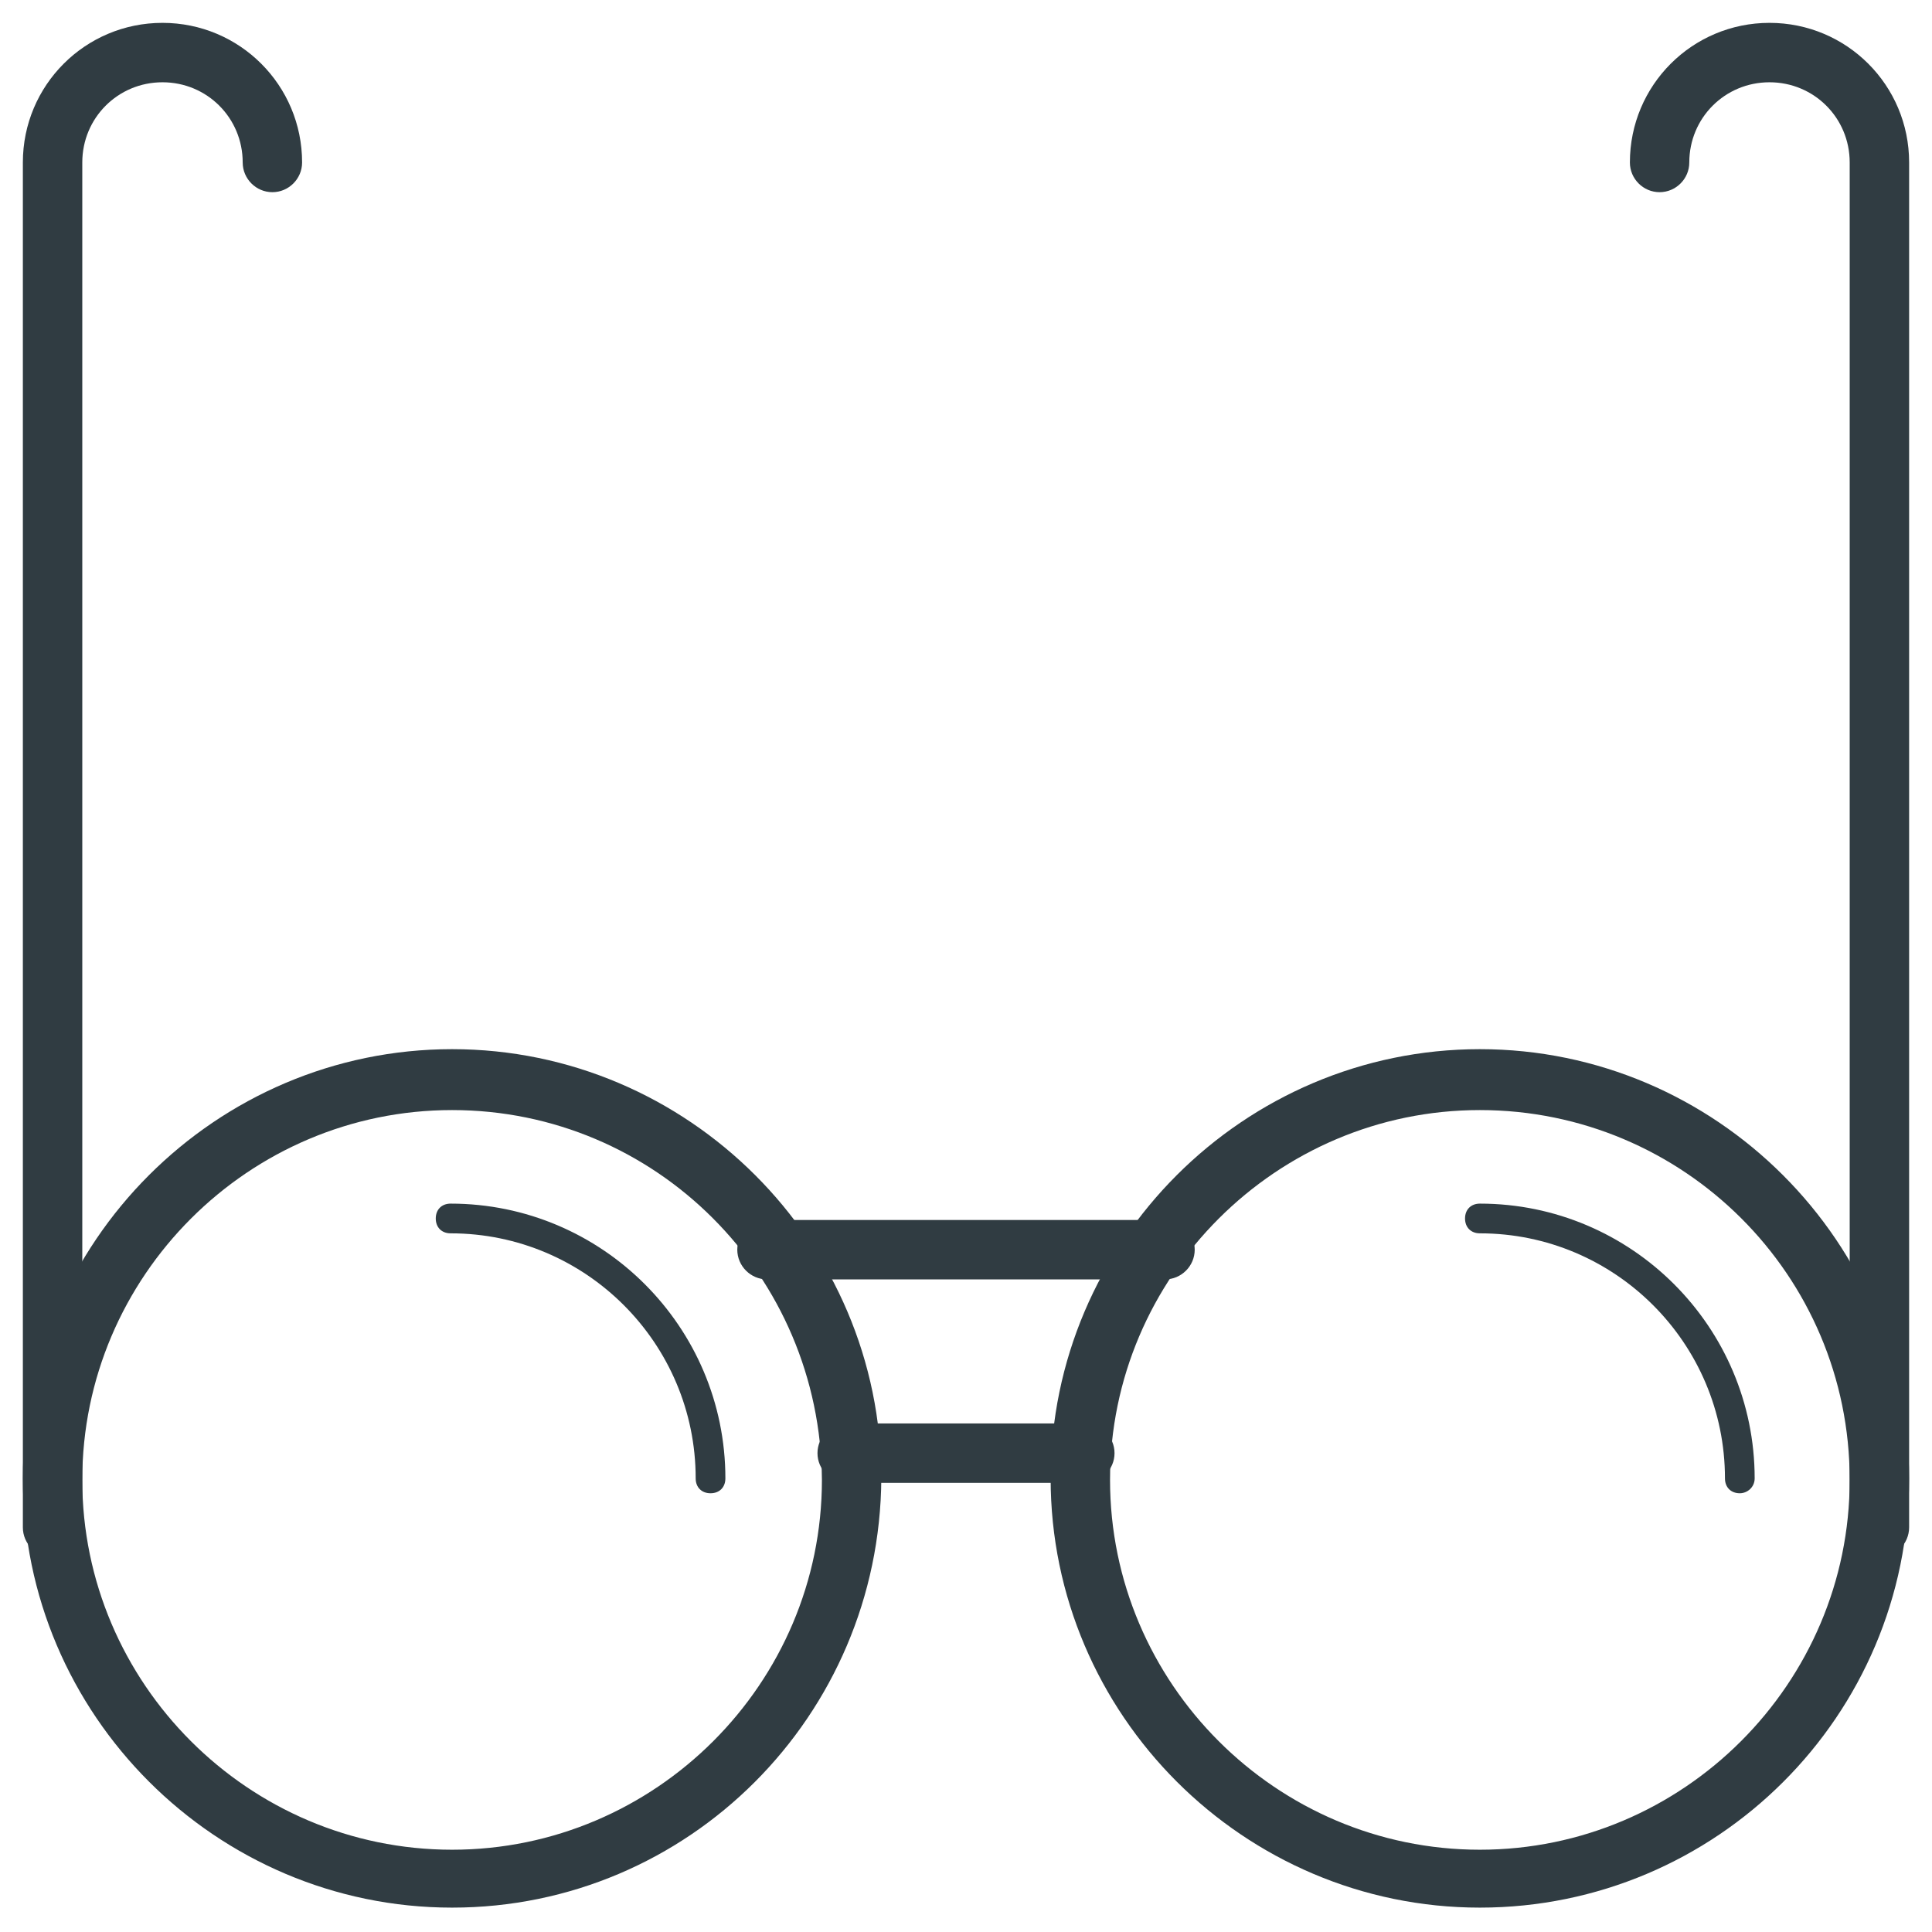 <?xml version="1.0" encoding="UTF-8"?>
<!-- Uploaded to: SVG Repo, www.svgrepo.com, Generator: SVG Repo Mixer Tools -->
<svg width="800px" height="800px" version="1.1" viewBox="144 144 512 512" xmlns="http://www.w3.org/2000/svg">
 <g fill="#303c42">
  <path d="m452.74 483.05h-105.48c-4.328 0-7.871-3.543-7.871-7.871s3.543-7.871 7.871-7.871h105.48c4.328 0 7.871 3.543 7.871 7.871 0 4.332-3.543 7.871-7.871 7.871z"/>
  <path d="m431.49 536.97h-62.977c-4.328 0-7.871-3.543-7.871-7.871 0-4.328 3.543-7.871 7.871-7.871h62.977c4.328 0 7.871 3.543 7.871 7.871 0 4.328-3.543 7.871-7.871 7.871z"/>
  <path d="m157.93 556.65c-4.328 0-7.871-3.543-7.871-7.871v-361.72c0-20.469 16.531-37 37-37s37 16.531 37 37c0 4.328-3.543 7.871-7.871 7.871s-7.871-3.543-7.871-7.871c0-11.809-9.445-21.254-21.254-21.254s-21.254 9.445-21.254 21.254v361.72c-0.008 4.332-3.551 7.875-7.879 7.875z"/>
  <path d="m642.06 556.65c-4.328 0-7.871-3.543-7.871-7.871v-361.72c0-11.809-9.445-21.254-21.254-21.254s-21.254 9.445-21.254 21.254c0 4.328-3.543 7.871-7.871 7.871s-7.871-3.543-7.871-7.871c0-20.469 16.531-37 37-37s37 16.531 37 37v361.72c-0.008 4.332-3.547 7.875-7.879 7.875z"/>
  <path d="m263.81 649.54c-62.582 0-113.75-51.168-113.75-113.75s51.168-113.75 113.75-113.75 113.75 51.168 113.75 113.75c-0.395 62.973-51.168 113.75-113.75 113.75zm0-211.36c-53.922 0-98.008 44.082-98.008 98.008 0 53.922 44.082 98.008 98.008 98.008 53.922 0 98.008-44.082 98.008-98.008-0.395-54.32-44.086-98.008-98.008-98.008z"/>
  <path d="m536.18 649.54c-62.582 0-113.75-51.168-113.75-113.75s51.168-113.75 113.75-113.75c62.582 0 113.75 51.168 113.75 113.75 0 62.973-51.168 113.75-113.75 113.75zm0-211.36c-53.922 0-98.008 44.082-98.008 98.008 0 53.922 44.082 98.008 98.008 98.008 53.922 0 98.008-44.082 98.008-98.008 0-54.32-44.082-98.008-98.008-98.008z"/>
  <path d="m605.07 539.73c-2.363 0-3.938-1.574-3.938-3.938 0-35.816-29.125-64.945-64.945-64.945-2.363 0-3.938-1.574-3.938-3.938s1.574-3.938 3.938-3.938c40.148 0 72.816 32.668 72.816 72.816 0 2.367-1.969 3.941-3.934 3.941z"/>
  <path d="m332.3 539.73c-2.363 0-3.938-1.574-3.938-3.938 0-35.816-29.125-64.945-64.945-64.945-2.363 0-3.938-1.574-3.938-3.938s1.574-3.938 3.938-3.938c40.148 0 72.816 32.668 72.816 72.816 0 2.367-1.574 3.941-3.934 3.941z"/>
 </g>
</svg>